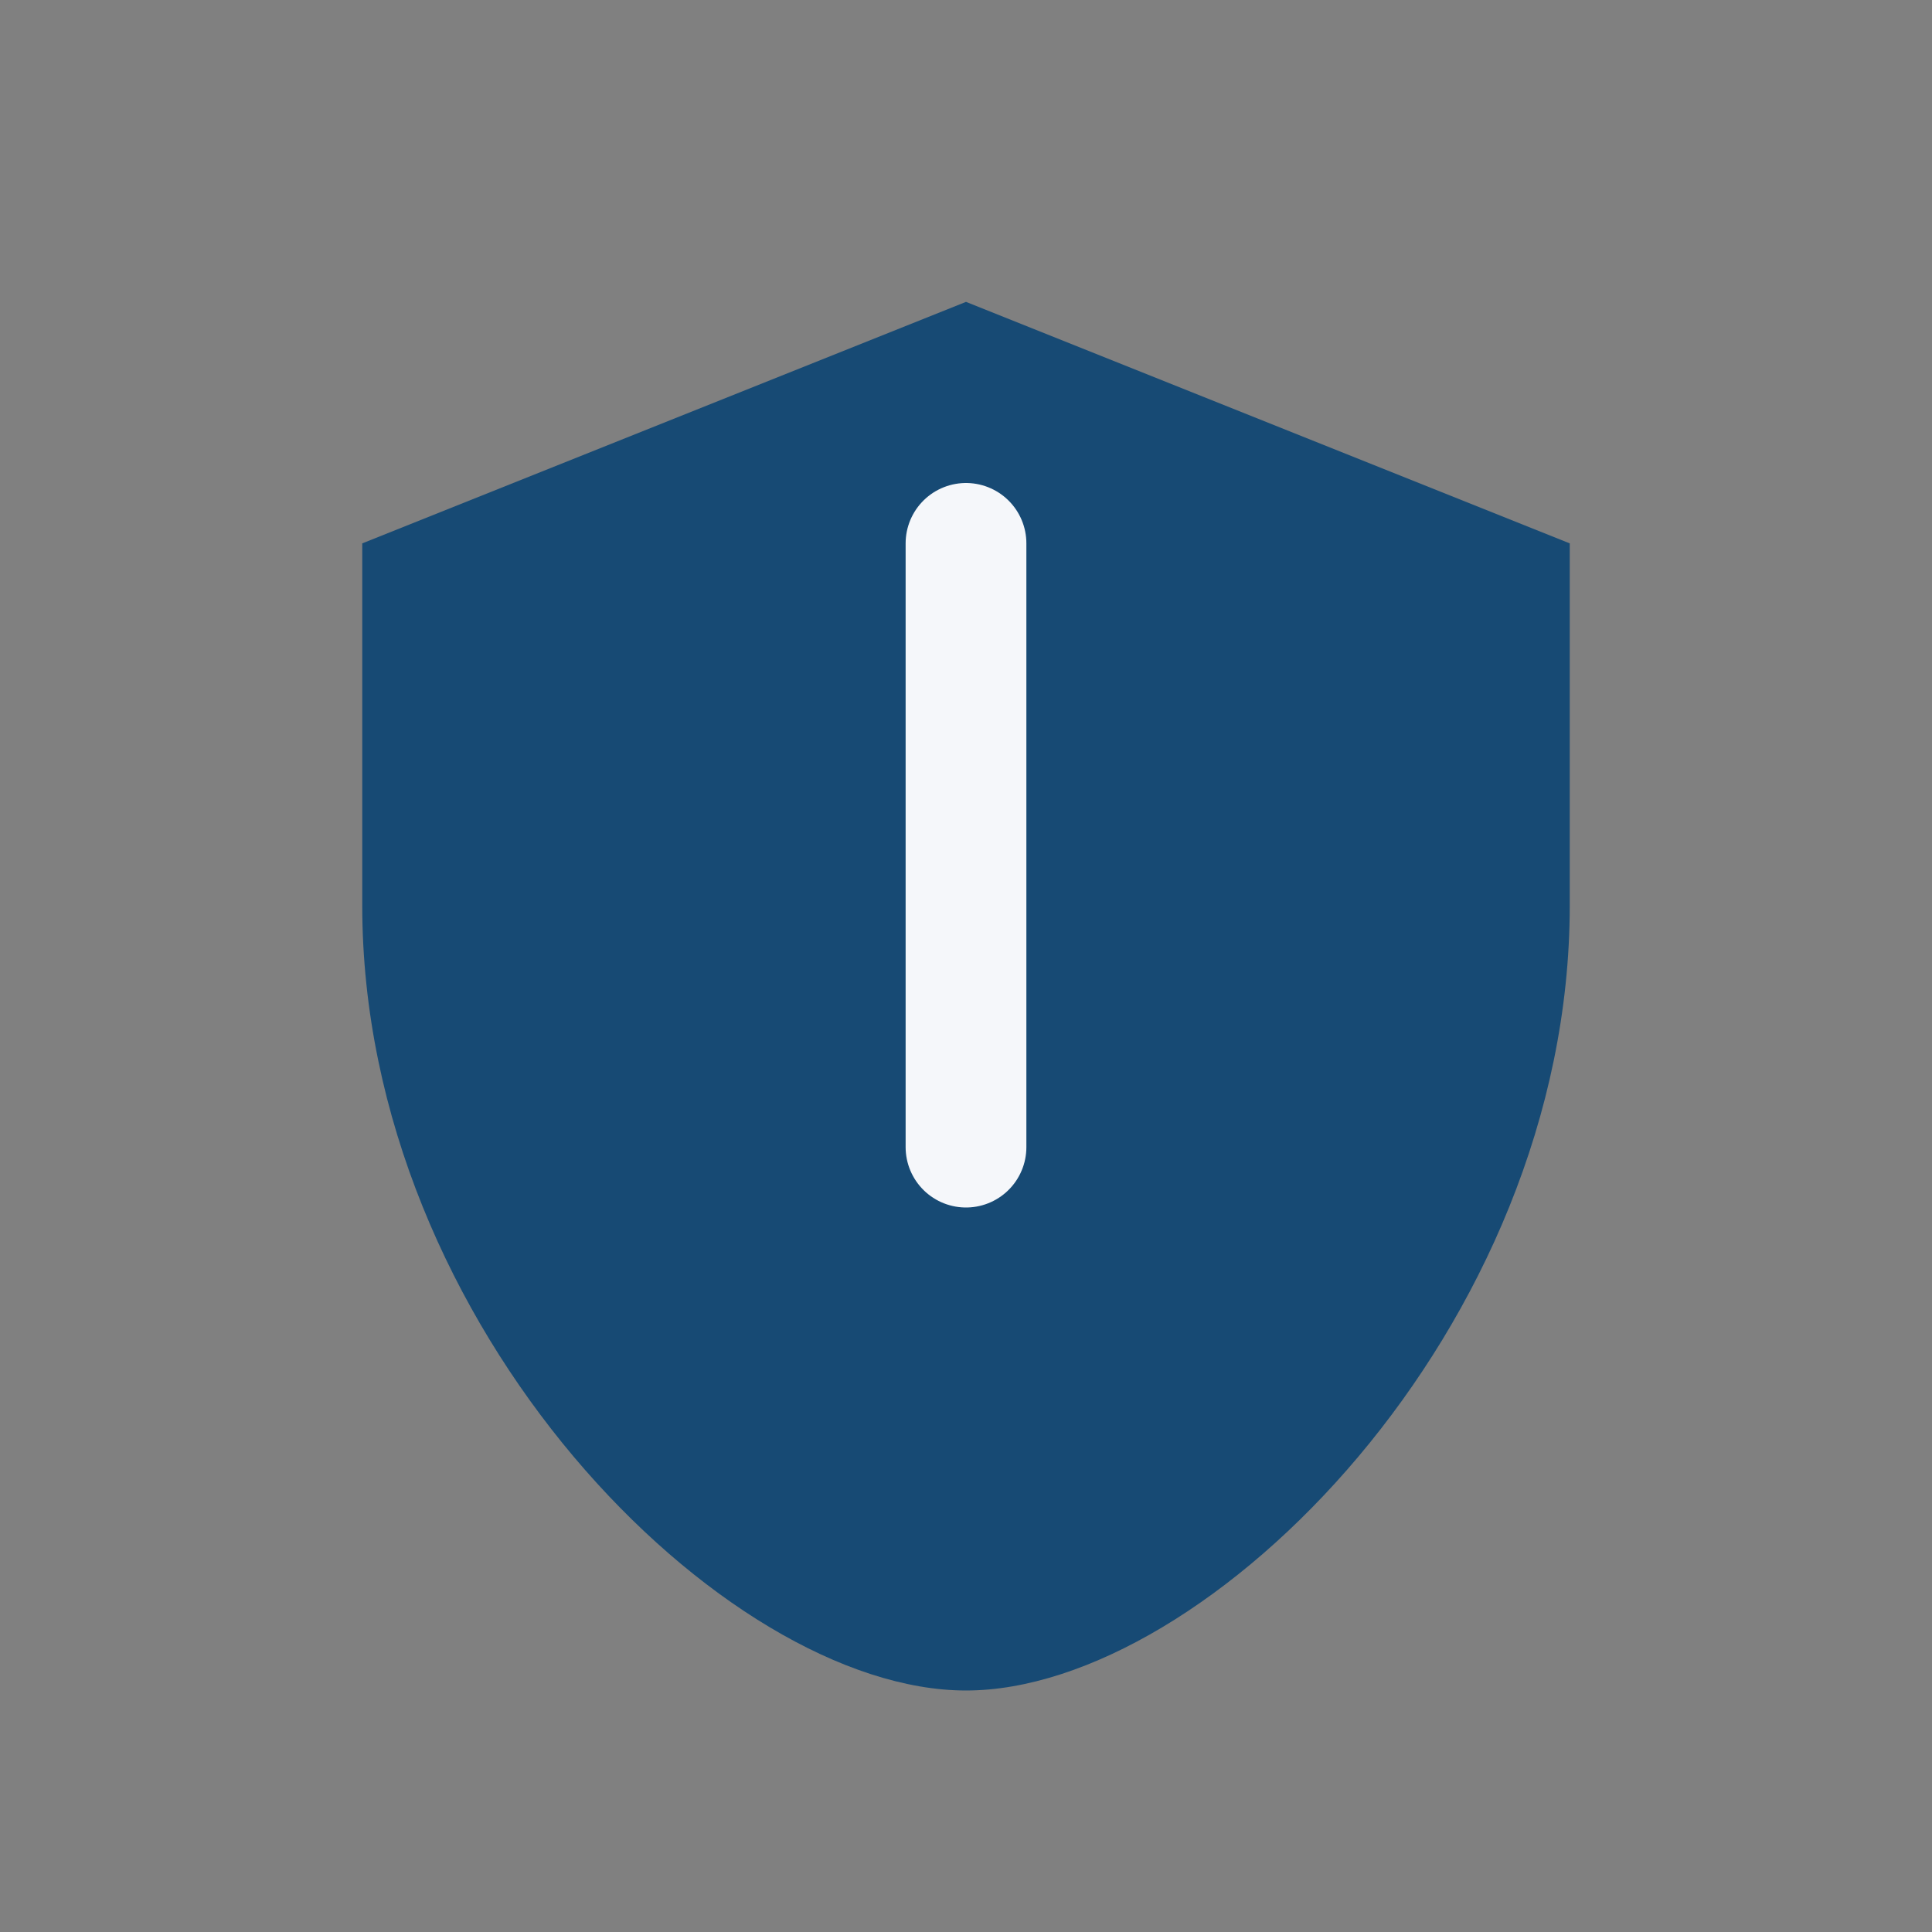 <?xml version="1.0" encoding="UTF-8"?>
<svg xmlns="http://www.w3.org/2000/svg" width="32" height="32" viewBox="0 0 32 32"><rect x="0" y="0" width="32" height="32" fill="#808080" stroke="none"/><path d="M16 5l10 4v6c0 7-6 13-10 13S6 22 6 15V9z" fill="#174A74"/><path d="M16 9v10" stroke="#F5F7FA" stroke-width="2" stroke-linecap="round"/></svg>